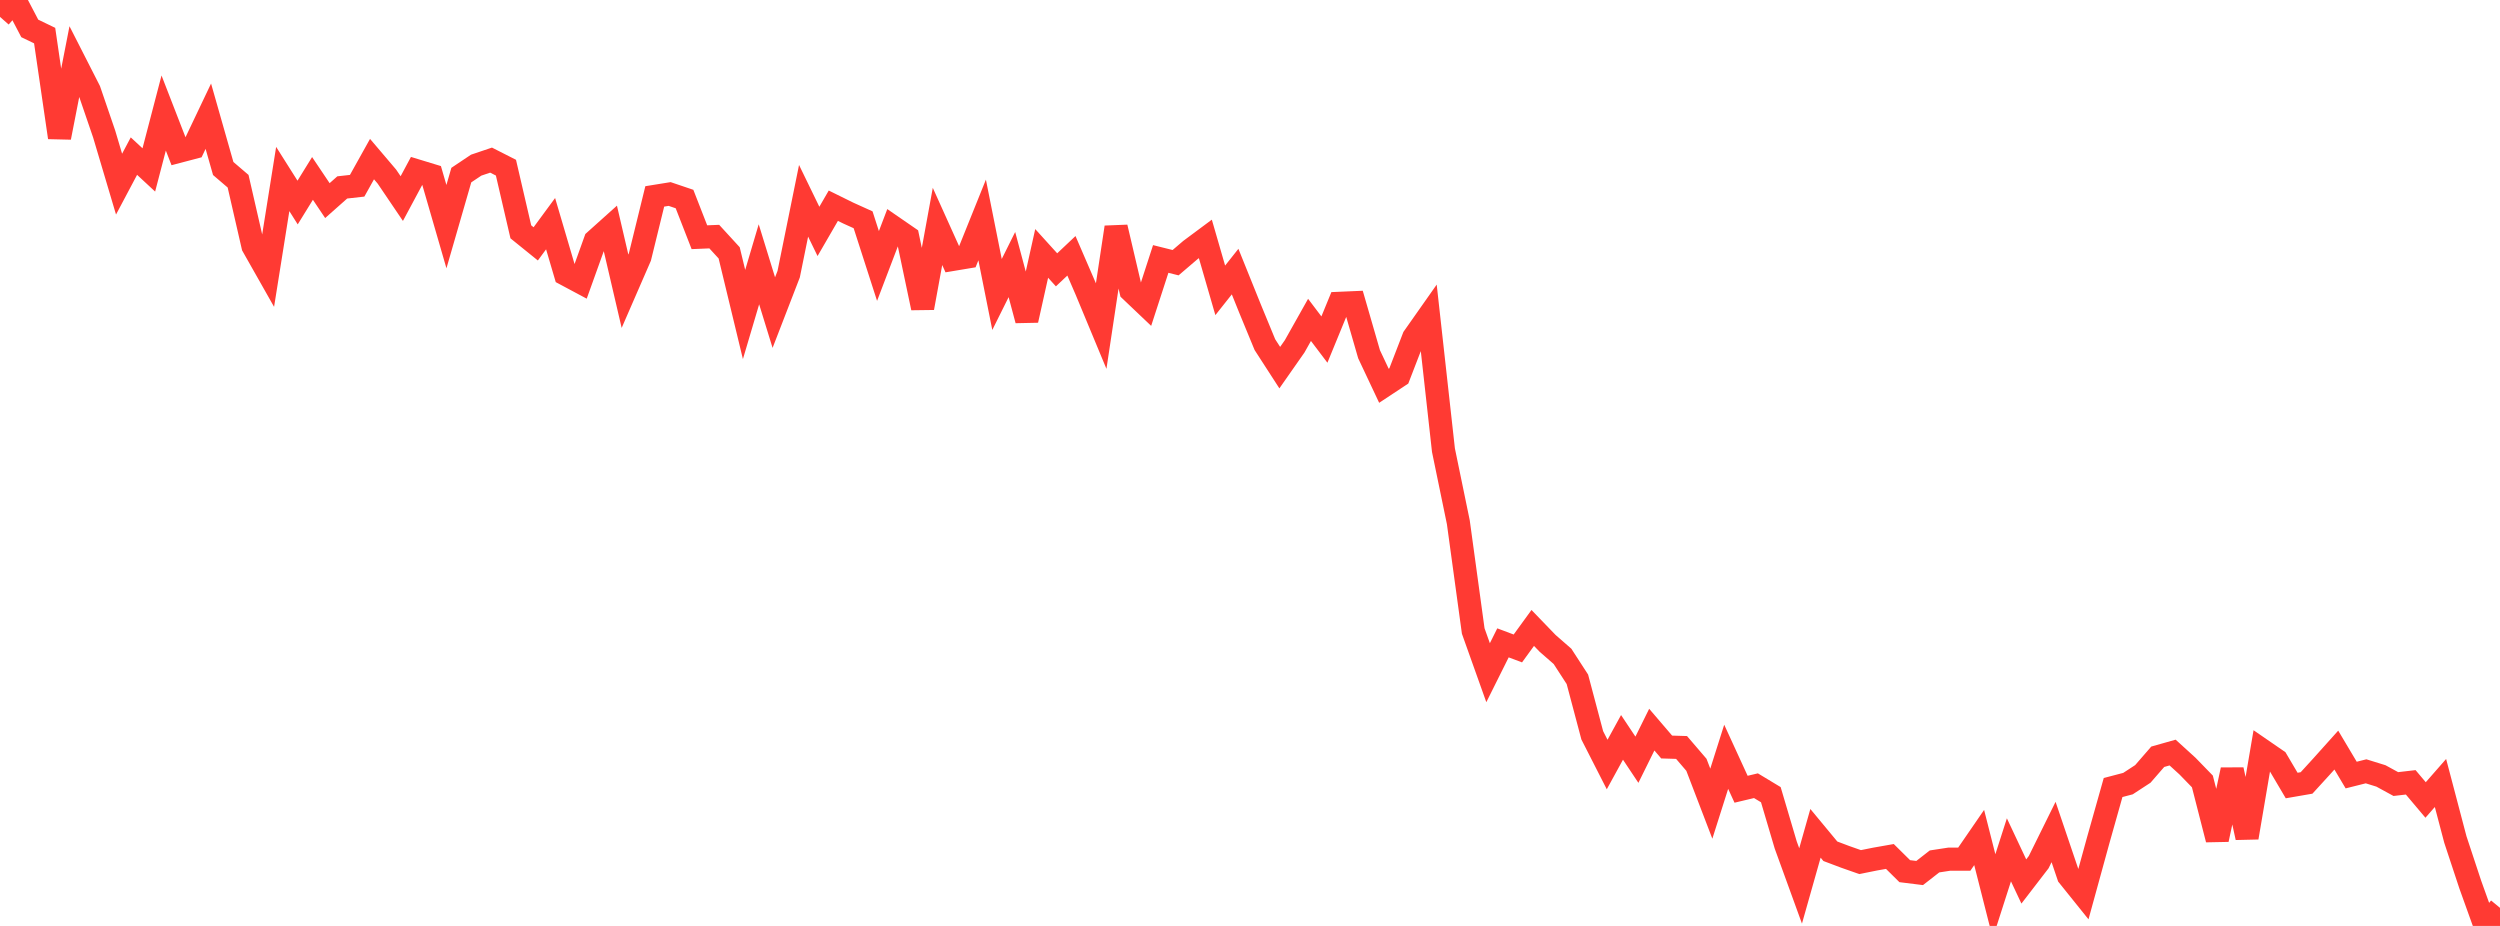 <?xml version="1.0" standalone="no"?>
<!DOCTYPE svg PUBLIC "-//W3C//DTD SVG 1.1//EN" "http://www.w3.org/Graphics/SVG/1.1/DTD/svg11.dtd">

<svg width="135" height="50" viewBox="0 0 135 50" preserveAspectRatio="none" 
  xmlns="http://www.w3.org/2000/svg"
  xmlns:xlink="http://www.w3.org/1999/xlink">


<polyline points="0.0, 0.911 0.804, 0.0 1.607, 1.534 2.411, 1.922 3.214, 7.424 4.018, 3.314 4.821, 4.89 5.625, 7.238 6.429, 9.943 7.232, 8.43 8.036, 9.176 8.839, 6.103 9.643, 8.175 10.446, 7.964 11.25, 6.275 12.054, 9.099 12.857, 9.786 13.661, 13.29 14.464, 14.708 15.268, 9.666 16.071, 10.937 16.875, 9.635 17.679, 10.833 18.482, 10.121 19.286, 10.031 20.089, 8.591 20.893, 9.537 21.696, 10.723 22.5, 9.222 23.304, 9.467 24.107, 12.239 24.911, 9.455 25.714, 8.918 26.518, 8.646 27.321, 9.054 28.125, 12.519 28.929, 13.169 29.732, 12.078 30.536, 14.807 31.339, 15.236 32.143, 12.996 32.946, 12.276 33.75, 15.727 34.554, 13.879 35.357, 10.606 36.161, 10.476 36.964, 10.748 37.768, 12.81 38.571, 12.777 39.375, 13.654 40.179, 16.983 40.982, 14.272 41.786, 16.881 42.589, 14.804 43.393, 10.843 44.196, 12.496 45.0, 11.108 45.804, 11.505 46.607, 11.868 47.411, 14.363 48.214, 12.256 49.018, 12.81 49.821, 16.626 50.625, 12.227 51.429, 14.01 52.232, 13.876 53.036, 11.878 53.839, 15.902 54.643, 14.286 55.446, 17.292 56.25, 13.684 57.054, 14.571 57.857, 13.813 58.661, 15.674 59.464, 17.606 60.268, 12.273 61.071, 15.697 61.875, 16.461 62.679, 13.984 63.482, 14.185 64.286, 13.498 65.089, 12.901 65.893, 15.679 66.696, 14.666 67.5, 16.66 68.304, 18.61 69.107, 19.852 69.911, 18.703 70.714, 17.274 71.518, 18.337 72.321, 16.381 73.125, 16.346 73.929, 19.128 74.732, 20.832 75.536, 20.301 76.339, 18.221 77.143, 17.078 77.946, 24.308 78.75, 28.203 79.554, 34.074 80.357, 36.326 81.161, 34.714 81.964, 35.016 82.768, 33.909 83.571, 34.741 84.375, 35.443 85.179, 36.683 85.982, 39.707 86.786, 41.284 87.589, 39.818 88.393, 41.025 89.196, 39.4 90.0, 40.339 90.804, 40.363 91.607, 41.3 92.411, 43.398 93.214, 40.866 94.018, 42.619 94.821, 42.428 95.625, 42.913 96.429, 45.629 97.232, 47.84 98.036, 44.999 98.839, 45.968 99.643, 46.271 100.446, 46.553 101.25, 46.391 102.054, 46.249 102.857, 47.043 103.661, 47.143 104.464, 46.517 105.268, 46.394 106.071, 46.394 106.875, 45.225 107.679, 48.393 108.482, 45.891 109.286, 47.6 110.089, 46.556 110.893, 44.928 111.696, 47.299 112.5, 48.299 113.304, 45.374 114.107, 42.526 114.911, 42.315 115.714, 41.791 116.518, 40.865 117.321, 40.638 118.125, 41.37 118.929, 42.198 119.732, 45.332 120.536, 41.57 121.339, 45.228 122.143, 40.502 122.946, 41.055 123.75, 42.418 124.554, 42.279 125.357, 41.4 126.161, 40.504 126.964, 41.853 127.768, 41.651 128.571, 41.9 129.375, 42.339 130.179, 42.246 130.982, 43.199 131.786, 42.281 132.589, 45.331 133.393, 47.763 134.196, 50.0 135.0, 49.024" fill="none" stroke="#ff3a33" stroke-width="1.25"/>

</svg>